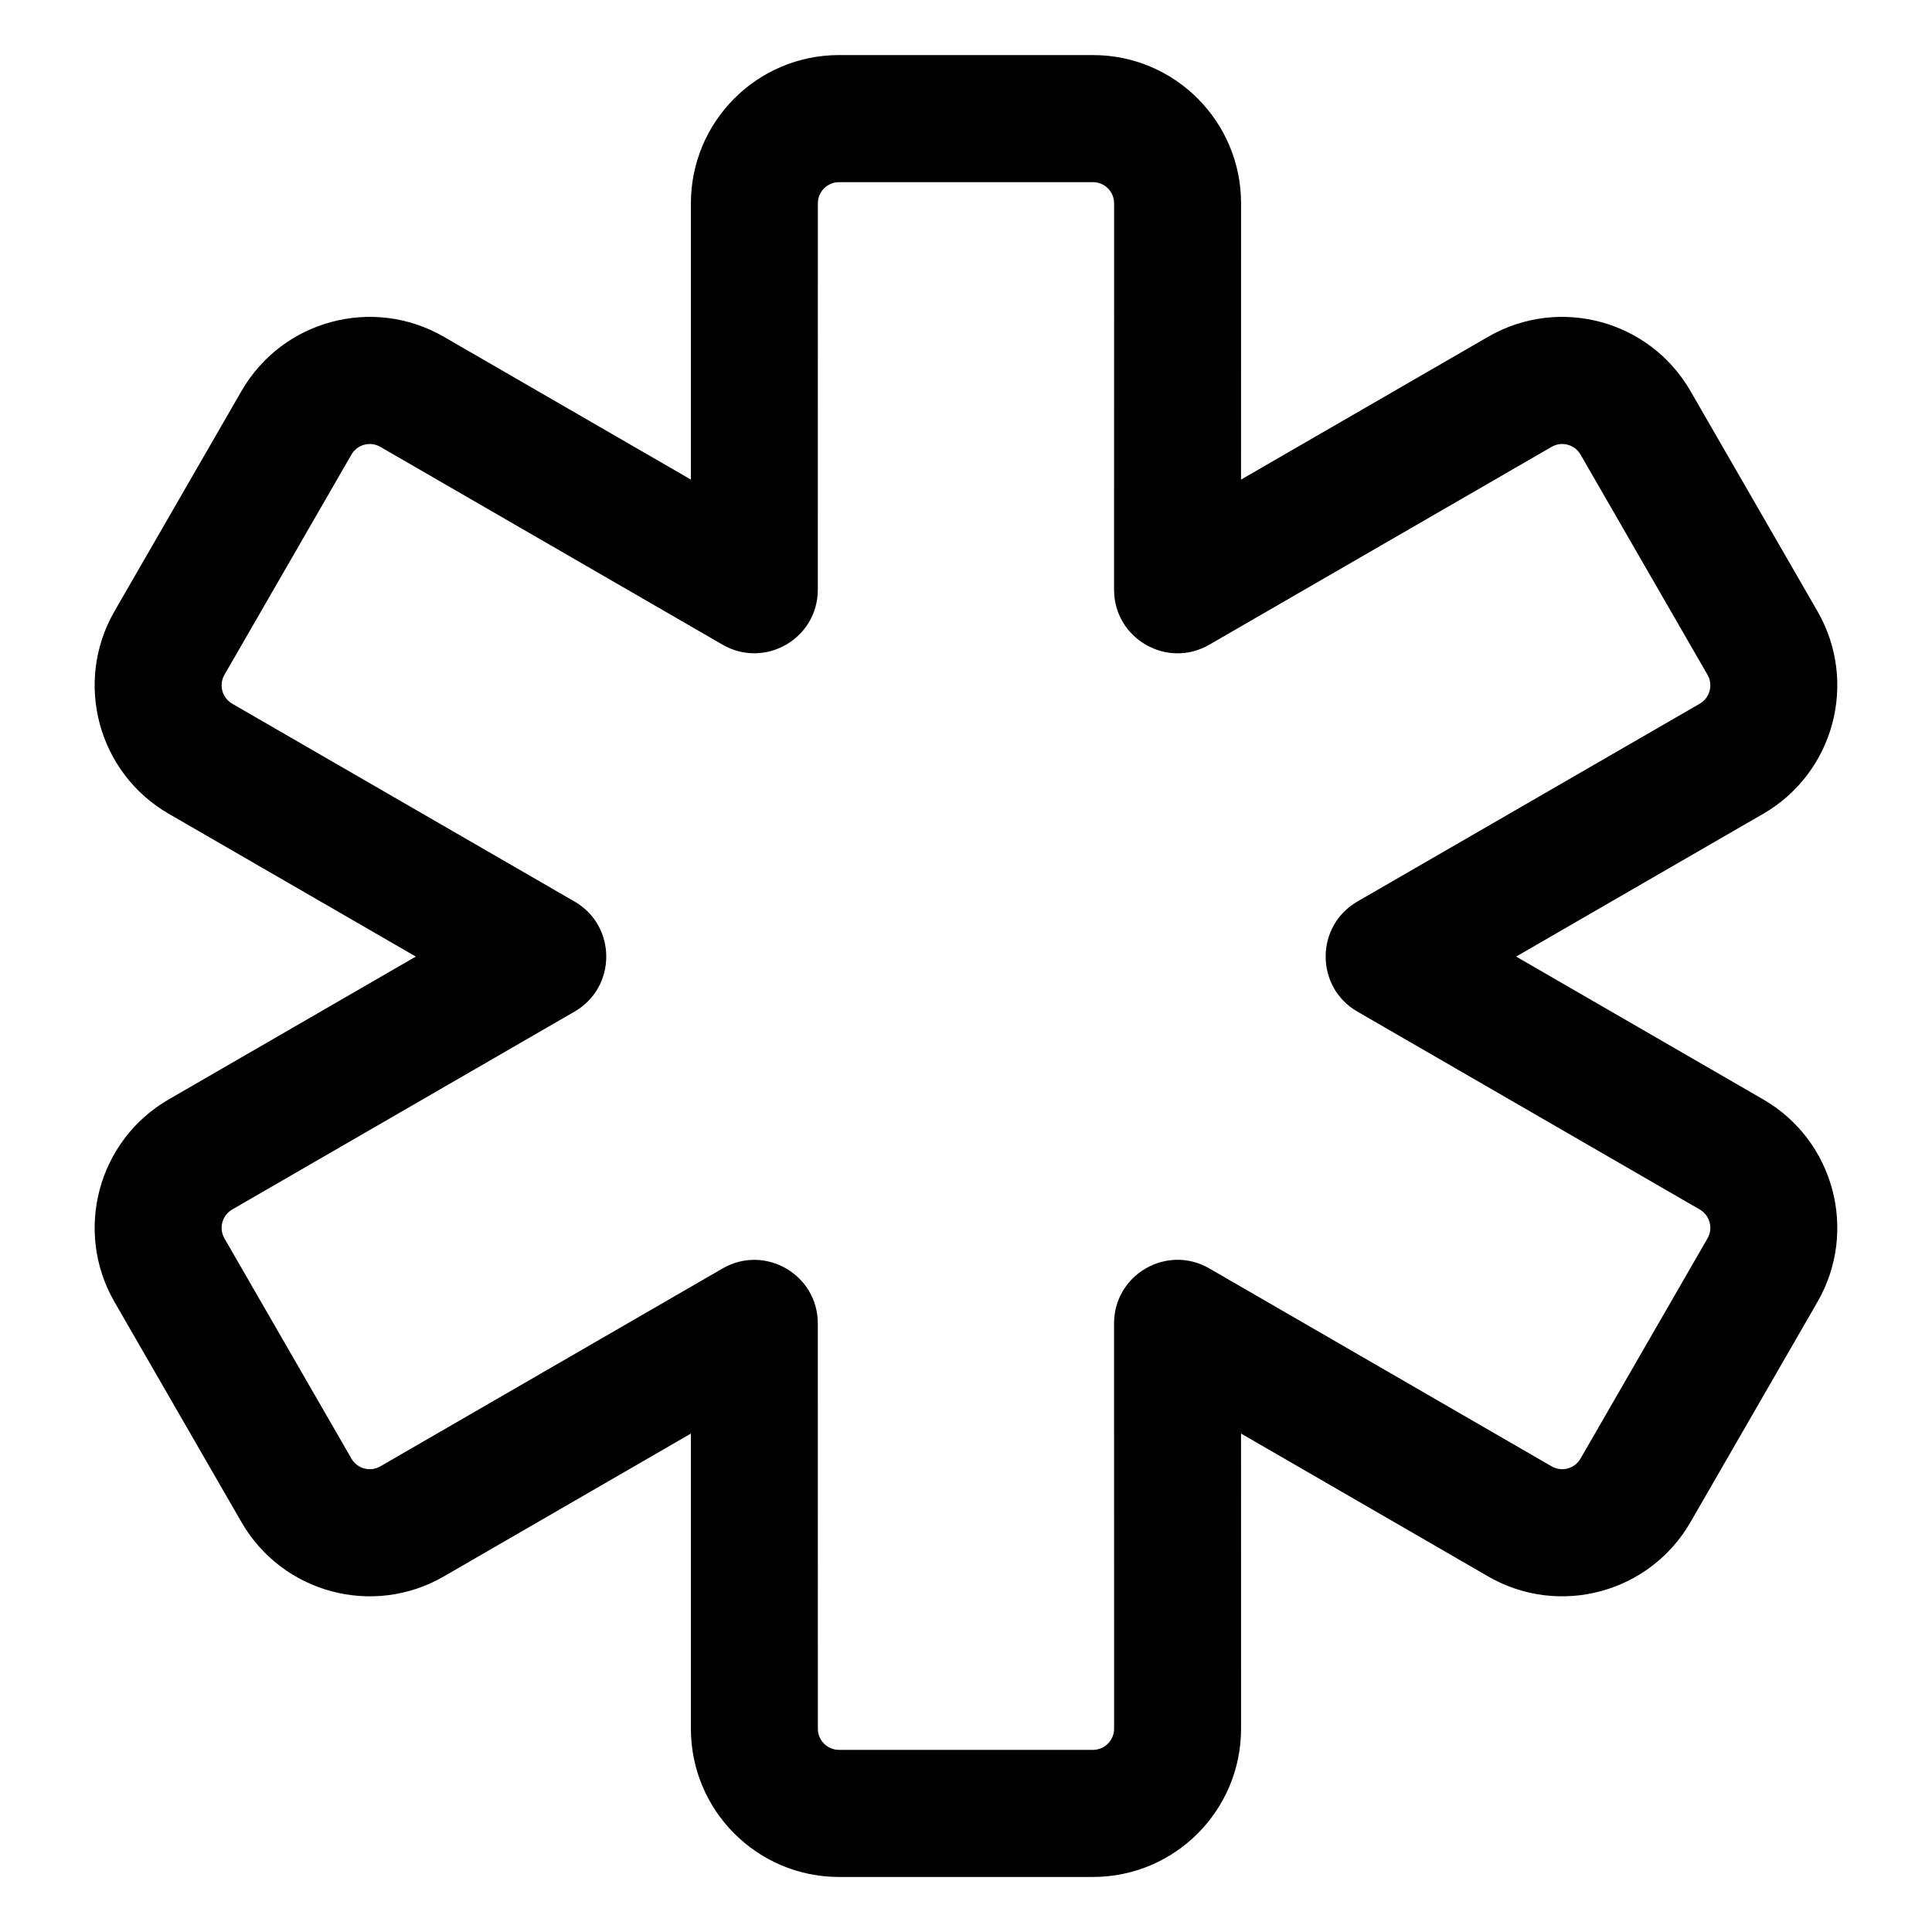<?xml version="1.0" encoding="UTF-8"?>
<!-- Uploaded to: SVG Repo, www.svgrepo.com, Generator: SVG Repo Mixer Tools -->
<svg fill="#000000" width="800px" height="800px" version="1.1" viewBox="144 144 512 512" xmlns="http://www.w3.org/2000/svg">
 <path d="m327.09 271.09 0.004-73.195c0-21.707 17.574-39.301 39.254-39.301h67.293c21.68 0 39.254 17.594 39.254 39.301l-0.008 73.203 65.488-37.852c18.773-10.852 42.781-4.41 53.621 14.387l33.645 58.344c10.84 18.793 4.406 42.828-14.367 53.684l-65.484 37.84 65.484 37.855c18.773 10.852 25.207 34.887 14.367 53.684l-33.645 58.344c-10.84 18.797-34.848 25.238-53.625 14.383l-65.484-37.863 0.008 78.211c0 21.703-17.574 39.297-39.254 39.297h-67.293c-21.68 0-39.254-17.594-39.254-39.297l-0.004-78.203-65.477 37.859c-18.773 10.852-42.781 4.41-53.621-14.387l-33.645-58.344c-10.84-18.797-4.406-42.832 14.367-53.684l65.48-37.855-65.48-37.84c-18.773-10.855-25.207-34.891-14.367-53.684l33.645-58.344c10.84-18.797 34.848-25.238 53.621-14.387zm106.55-78.812h-67.293c-3.098 0-5.606 2.516-5.606 5.617l-0.012 102.37c0 12.965-14.02 21.066-25.234 14.586l-90.703-52.43c-2.684-1.551-6.113-0.629-7.66 2.055l-33.648 58.344c-1.547 2.688-0.629 6.121 2.051 7.668l90.719 52.426c11.215 6.484 11.219 22.691 0.004 29.176l-90.719 52.441c-2.684 1.551-3.602 4.984-2.055 7.668l33.648 58.348c1.547 2.684 4.977 3.602 7.656 2.055l90.707-52.445c11.215-6.484 25.234 1.617 25.234 14.582l0.012 107.38c0 3.098 2.508 5.613 5.606 5.613h67.293c3.098 0 5.609-2.516 5.609-5.613l-0.012-107.39c0-12.969 14.023-21.07 25.238-14.586l90.723 52.457c2.68 1.547 6.109 0.629 7.66-2.055l33.645-58.348c1.547-2.684 0.629-6.117-2.055-7.668l-90.723-52.441c-11.215-6.484-11.215-22.691 0.004-29.176l90.719-52.422c2.684-1.551 3.602-4.984 2.055-7.672l-33.645-58.344c-1.551-2.684-4.981-3.606-7.66-2.055l-90.727 52.441c-11.215 6.481-25.234-1.621-25.234-14.59l0.012-102.38c0-3.102-2.512-5.617-5.609-5.617z"/>
</svg>